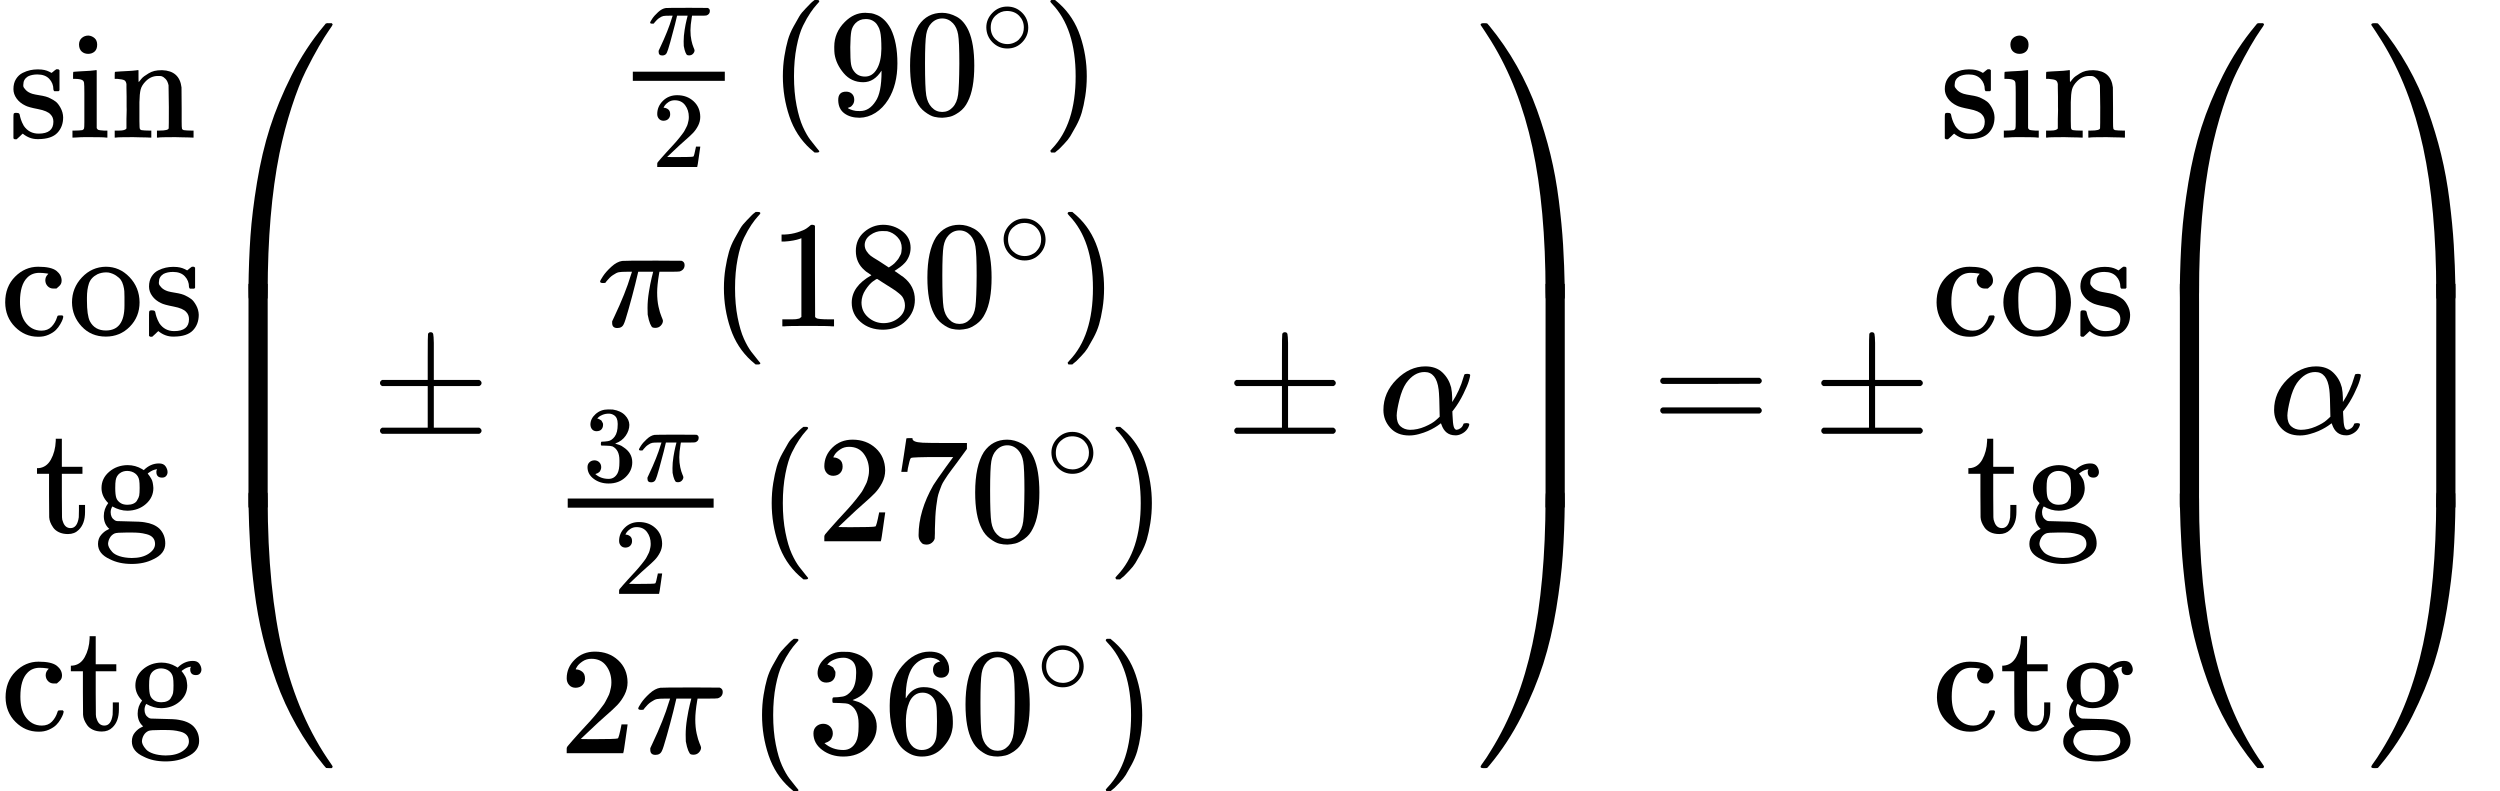<?xml version="1.0" encoding="UTF-8" standalone="no"?>
<svg xmlns="http://www.w3.org/2000/svg" xmlns:xlink="http://www.w3.org/1999/xlink" width="296.664px" height="93.904px" viewBox="0 -2844.1 16390.6 5188.2"><defs><path id="MJX-389-TEX-N-73" d="M295 316Q295 356 268 385T190 414Q154 414 128 401Q98 382 98 349Q97 344 98 336T114 312T157 287Q175 282 201 278T245 269T277 256Q294 248 310 236T342 195T359 133Q359 71 321 31T198 -10H190Q138 -10 94 26L86 19L77 10Q71 4 65 -1L54 -11H46H42Q39 -11 33 -5V74V132Q33 153 35 157T45 162H54Q66 162 70 158T75 146T82 119T101 77Q136 26 198 26Q295 26 295 104Q295 133 277 151Q257 175 194 187T111 210Q75 227 54 256T33 318Q33 357 50 384T93 424T143 442T187 447H198Q238 447 268 432L283 424L292 431Q302 440 314 448H322H326Q329 448 335 442V310L329 304H301Q295 310 295 316Z"/><path id="MJX-389-TEX-N-69" d="M69 609Q69 637 87 653T131 669Q154 667 171 652T188 609Q188 579 171 564T129 549Q104 549 87 564T69 609ZM247 0Q232 3 143 3Q132 3 106 3T56 1L34 0H26V46H42Q70 46 91 49Q100 53 102 60T104 102V205V293Q104 345 102 359T88 378Q74 385 41 385H30V408Q30 431 32 431L42 432Q52 433 70 434T106 436Q123 437 142 438T171 441T182 442H185V62Q190 52 197 50T232 46H255V0H247Z"/><path id="MJX-389-TEX-N-6E" d="M41 46H55Q94 46 102 60V68Q102 77 102 91T102 122T103 161T103 203Q103 234 103 269T102 328V351Q99 370 88 376T43 385H25V408Q25 431 27 431L37 432Q47 433 65 434T102 436Q119 437 138 438T167 441T178 442H181V402Q181 364 182 364T187 369T199 384T218 402T247 421T285 437Q305 442 336 442Q450 438 463 329Q464 322 464 190V104Q464 66 466 59T477 49Q498 46 526 46H542V0H534L510 1Q487 2 460 2T422 3Q319 3 310 0H302V46H318Q379 46 379 62Q380 64 380 200Q379 335 378 343Q372 371 358 385T334 402T308 404Q263 404 229 370Q202 343 195 315T187 232V168V108Q187 78 188 68T191 55T200 49Q221 46 249 46H265V0H257L234 1Q210 2 183 2T145 3Q42 3 33 0H25V46H41Z"/><path id="MJX-389-TEX-N-63" d="M370 305T349 305T313 320T297 358Q297 381 312 396Q317 401 317 402T307 404Q281 408 258 408Q209 408 178 376Q131 329 131 219Q131 137 162 90Q203 29 272 29Q313 29 338 55T374 117Q376 125 379 127T395 129H409Q415 123 415 120Q415 116 411 104T395 71T366 33T318 2T249 -11Q163 -11 99 53T34 214Q34 318 99 383T250 448T370 421T404 357Q404 334 387 320Z"/><path id="MJX-389-TEX-N-6F" d="M28 214Q28 309 93 378T250 448Q340 448 405 380T471 215Q471 120 407 55T250 -10Q153 -10 91 57T28 214ZM250 30Q372 30 372 193V225V250Q372 272 371 288T364 326T348 362T317 390T268 410Q263 411 252 411Q222 411 195 399Q152 377 139 338T126 246V226Q126 130 145 91Q177 30 250 30Z"/><path id="MJX-389-TEX-N-74" d="M27 422Q80 426 109 478T141 600V615H181V431H316V385H181V241Q182 116 182 100T189 68Q203 29 238 29Q282 29 292 100Q293 108 293 146V181H333V146V134Q333 57 291 17Q264 -10 221 -10Q187 -10 162 2T124 33T105 68T98 100Q97 107 97 248V385H18V422H27Z"/><path id="MJX-389-TEX-N-67" d="M329 409Q373 453 429 453Q459 453 472 434T485 396Q485 382 476 371T449 360Q416 360 412 390Q410 404 415 411Q415 412 416 414V415Q388 412 363 393Q355 388 355 386Q355 385 359 381T368 369T379 351T388 325T392 292Q392 230 343 187T222 143Q172 143 123 171Q112 153 112 133Q112 98 138 81Q147 75 155 75T227 73Q311 72 335 67Q396 58 431 26Q470 -13 470 -72Q470 -139 392 -175Q332 -206 250 -206Q167 -206 107 -175Q29 -140 29 -75Q29 -39 50 -15T92 18L103 24Q67 55 67 108Q67 155 96 193Q52 237 52 292Q52 355 102 398T223 442Q274 442 318 416L329 409ZM299 343Q294 371 273 387T221 404Q192 404 171 388T145 343Q142 326 142 292Q142 248 149 227T179 192Q196 182 222 182Q244 182 260 189T283 207T294 227T299 242Q302 258 302 292T299 343ZM403 -75Q403 -50 389 -34T348 -11T299 -2T245 0H218Q151 0 138 -6Q118 -15 107 -34T95 -74Q95 -84 101 -97T122 -127T170 -155T250 -167Q319 -167 361 -139T403 -75Z"/><path id="MJX-389-TEX-S4-239B" d="M837 1154Q843 1148 843 1145Q843 1141 818 1106T753 1002T667 841T574 604T494 299Q417 -84 417 -609Q417 -641 416 -647T411 -654Q409 -655 366 -655Q299 -655 297 -654Q292 -652 292 -643T291 -583Q293 -400 304 -242T347 110T432 470T574 813T785 1136Q787 1139 790 1142T794 1147T796 1150T799 1152T802 1153T807 1154T813 1154H819H837Z"/><path id="MJX-389-TEX-S4-239D" d="M843 -635Q843 -638 837 -644H820Q801 -644 800 -643Q792 -635 785 -626Q684 -503 605 -363T473 -75T385 216T330 518T302 809T291 1093Q291 1144 291 1153T296 1164Q298 1165 366 1165Q409 1165 411 1164Q415 1163 416 1157T417 1119Q417 529 517 109T833 -617Q843 -631 843 -635Z"/><path id="MJX-389-TEX-S4-239C" d="M413 -9Q412 -9 407 -9T388 -10T354 -10Q300 -10 297 -9Q294 -8 293 -5Q291 5 291 127V300Q291 602 292 605L296 609Q298 610 366 610Q382 610 392 610T407 610T412 609Q416 609 416 592T417 473V127Q417 -9 413 -9Z"/><path id="MJX-389-TEX-N-B1" d="M56 320T56 333T70 353H369V502Q369 651 371 655Q376 666 388 666Q402 666 405 654T409 596V500V353H707Q722 345 722 333Q722 320 707 313H409V40H707Q722 32 722 20T707 0H70Q56 7 56 20T70 40H369V313H70Q56 320 56 333Z"/><path id="MJX-389-TEX-I-3C0" d="M132 -11Q98 -11 98 22V33L111 61Q186 219 220 334L228 358H196Q158 358 142 355T103 336Q92 329 81 318T62 297T53 285Q51 284 38 284Q19 284 19 294Q19 300 38 329T93 391T164 429Q171 431 389 431Q549 431 553 430Q573 423 573 402Q573 371 541 360Q535 358 472 358H408L405 341Q393 269 393 222Q393 170 402 129T421 65T431 37Q431 20 417 5T381 -10Q370 -10 363 -7T347 17T331 77Q330 86 330 121Q330 170 339 226T357 318T367 358H269L268 354Q268 351 249 275T206 114T175 17Q164 -11 132 -11Z"/><path id="MJX-389-TEX-N-32" d="M109 429Q82 429 66 447T50 491Q50 562 103 614T235 666Q326 666 387 610T449 465Q449 422 429 383T381 315T301 241Q265 210 201 149L142 93L218 92Q375 92 385 97Q392 99 409 186V189H449V186Q448 183 436 95T421 3V0H50V19V31Q50 38 56 46T86 81Q115 113 136 137Q145 147 170 174T204 211T233 244T261 278T284 308T305 340T320 369T333 401T340 431T343 464Q343 527 309 573T212 619Q179 619 154 602T119 569T109 550Q109 549 114 549Q132 549 151 535T170 489Q170 464 154 447T109 429Z"/><path id="MJX-389-TEX-N-28" d="M94 250Q94 319 104 381T127 488T164 576T202 643T244 695T277 729T302 750H315H319Q333 750 333 741Q333 738 316 720T275 667T226 581T184 443T167 250T184 58T225 -81T274 -167T316 -220T333 -241Q333 -250 318 -250H315H302L274 -226Q180 -141 137 -14T94 250Z"/><path id="MJX-389-TEX-N-39" d="M352 287Q304 211 232 211Q154 211 104 270T44 396Q42 412 42 436V444Q42 537 111 606Q171 666 243 666Q245 666 249 666T257 665H261Q273 665 286 663T323 651T370 619T413 560Q456 472 456 334Q456 194 396 97Q361 41 312 10T208 -22Q147 -22 108 7T68 93T121 149Q143 149 158 135T173 96Q173 78 164 65T148 49T135 44L131 43Q131 41 138 37T164 27T206 22H212Q272 22 313 86Q352 142 352 280V287ZM244 248Q292 248 321 297T351 430Q351 508 343 542Q341 552 337 562T323 588T293 615T246 625Q208 625 181 598Q160 576 154 546T147 441Q147 358 152 329T172 282Q197 248 244 248Z"/><path id="MJX-389-TEX-N-30" d="M96 585Q152 666 249 666Q297 666 345 640T423 548Q460 465 460 320Q460 165 417 83Q397 41 362 16T301 -15T250 -22Q224 -22 198 -16T137 16T82 83Q39 165 39 320Q39 494 96 585ZM321 597Q291 629 250 629Q208 629 178 597Q153 571 145 525T137 333Q137 175 145 125T181 46Q209 16 250 16Q290 16 318 46Q347 76 354 130T362 333Q362 478 354 524T321 597Z"/><path id="MJX-389-TEX-N-2218" d="M55 251Q55 328 112 386T249 444T386 388T444 249Q444 171 388 113T250 55Q170 55 113 112T55 251ZM245 403Q188 403 142 361T96 250Q96 183 141 140T250 96Q284 96 313 109T354 135T375 160Q403 197 403 250Q403 313 360 358T245 403Z"/><path id="MJX-389-TEX-N-29" d="M60 749L64 750Q69 750 74 750H86L114 726Q208 641 251 514T294 250Q294 182 284 119T261 12T224 -76T186 -143T145 -194T113 -227T90 -246Q87 -249 86 -250H74Q66 -250 63 -250T58 -247T55 -238Q56 -237 66 -225Q221 -64 221 250T66 725Q56 737 55 738Q55 746 60 749Z"/><path id="MJX-389-TEX-N-31" d="M213 578L200 573Q186 568 160 563T102 556H83V602H102Q149 604 189 617T245 641T273 663Q275 666 285 666Q294 666 302 660V361L303 61Q310 54 315 52T339 48T401 46H427V0H416Q395 3 257 3Q121 3 100 0H88V46H114Q136 46 152 46T177 47T193 50T201 52T207 57T213 61V578Z"/><path id="MJX-389-TEX-N-38" d="M70 417T70 494T124 618T248 666Q319 666 374 624T429 515Q429 485 418 459T392 417T361 389T335 371T324 363L338 354Q352 344 366 334T382 323Q457 264 457 174Q457 95 399 37T249 -22Q159 -22 101 29T43 155Q43 263 172 335L154 348Q133 361 127 368Q70 417 70 494ZM286 386L292 390Q298 394 301 396T311 403T323 413T334 425T345 438T355 454T364 471T369 491T371 513Q371 556 342 586T275 624Q268 625 242 625Q201 625 165 599T128 534Q128 511 141 492T167 463T217 431Q224 426 228 424L286 386ZM250 21Q308 21 350 55T392 137Q392 154 387 169T375 194T353 216T330 234T301 253T274 270Q260 279 244 289T218 306L210 311Q204 311 181 294T133 239T107 157Q107 98 150 60T250 21Z"/><path id="MJX-389-TEX-N-33" d="M127 463Q100 463 85 480T69 524Q69 579 117 622T233 665Q268 665 277 664Q351 652 390 611T430 522Q430 470 396 421T302 350L299 348Q299 347 308 345T337 336T375 315Q457 262 457 175Q457 96 395 37T238 -22Q158 -22 100 21T42 130Q42 158 60 175T105 193Q133 193 151 175T169 130Q169 119 166 110T159 94T148 82T136 74T126 70T118 67L114 66Q165 21 238 21Q293 21 321 74Q338 107 338 175V195Q338 290 274 322Q259 328 213 329L171 330L168 332Q166 335 166 348Q166 366 174 366Q202 366 232 371Q266 376 294 413T322 525V533Q322 590 287 612Q265 626 240 626Q208 626 181 615T143 592T132 580H135Q138 579 143 578T153 573T165 566T175 555T183 540T186 520Q186 498 172 481T127 463Z"/><path id="MJX-389-TEX-N-37" d="M55 458Q56 460 72 567L88 674Q88 676 108 676H128V672Q128 662 143 655T195 646T364 644H485V605L417 512Q408 500 387 472T360 435T339 403T319 367T305 330T292 284T284 230T278 162T275 80Q275 66 275 52T274 28V19Q270 2 255 -10T221 -22Q210 -22 200 -19T179 0T168 40Q168 198 265 368Q285 400 349 489L395 552H302Q128 552 119 546Q113 543 108 522T98 479L95 458V455H55V458Z"/><path id="MJX-389-TEX-N-36" d="M42 313Q42 476 123 571T303 666Q372 666 402 630T432 550Q432 525 418 510T379 495Q356 495 341 509T326 548Q326 592 373 601Q351 623 311 626Q240 626 194 566Q147 500 147 364L148 360Q153 366 156 373Q197 433 263 433H267Q313 433 348 414Q372 400 396 374T435 317Q456 268 456 210V192Q456 169 451 149Q440 90 387 34T253 -22Q225 -22 199 -14T143 16T92 75T56 172T42 313ZM257 397Q227 397 205 380T171 335T154 278T148 216Q148 133 160 97T198 39Q222 21 251 21Q302 21 329 59Q342 77 347 104T352 209Q352 289 347 316T329 361Q302 397 257 397Z"/><path id="MJX-389-TEX-I-3B1" d="M34 156Q34 270 120 356T309 442Q379 442 421 402T478 304Q484 275 485 237V208Q534 282 560 374Q564 388 566 390T582 393Q603 393 603 385Q603 376 594 346T558 261T497 161L486 147L487 123Q489 67 495 47T514 26Q528 28 540 37T557 60Q559 67 562 68T577 70Q597 70 597 62Q597 56 591 43Q579 19 556 5T512 -10H505Q438 -10 414 62L411 69L400 61Q390 53 370 41T325 18T267 -2T203 -11Q124 -11 79 39T34 156ZM208 26Q257 26 306 47T379 90L403 112Q401 255 396 290Q382 405 304 405Q235 405 183 332Q156 292 139 224T121 120Q121 71 146 49T208 26Z"/><path id="MJX-389-TEX-S4-239E" d="M31 1143Q31 1154 49 1154H59Q72 1154 75 1152T89 1136Q190 1013 269 873T401 585T489 294T544 -8T572 -299T583 -583Q583 -634 583 -643T577 -654Q575 -655 508 -655Q465 -655 463 -654Q459 -653 458 -647T457 -609Q457 -58 371 340T100 1037Q87 1059 61 1098T31 1143Z"/><path id="MJX-389-TEX-S4-23A0" d="M56 -644H50Q31 -644 31 -635Q31 -632 37 -622Q69 -579 100 -527Q286 -228 371 170T457 1119Q457 1161 462 1164Q464 1165 520 1165Q575 1165 577 1164Q582 1162 582 1153T583 1093Q581 910 570 752T527 400T442 40T300 -303T89 -626Q78 -640 75 -642T61 -644H56Z"/><path id="MJX-389-TEX-S4-239F" d="M579 -9Q578 -9 573 -9T554 -10T520 -10Q466 -10 463 -9Q460 -8 459 -5Q457 5 457 127V300Q457 602 458 605L462 609Q464 610 532 610Q548 610 558 610T573 610T578 609Q582 609 582 592T583 473V127Q583 -9 579 -9Z"/><path id="MJX-389-TEX-N-3D" d="M56 347Q56 360 70 367H707Q722 359 722 347Q722 336 708 328L390 327H72Q56 332 56 347ZM56 153Q56 168 72 173H708Q722 163 722 153Q722 140 707 133H70Q56 140 56 153Z"/></defs><g stroke="currentColor" fill="currentColor" stroke-width="0" transform="matrix(1 0 0 -1 0 0)"><g data-mml-node="math"><g data-mml-node="mrow"><g data-mml-node="mo"/><g data-mml-node="mtable"><g data-mml-node="mtr" transform="translate(0, 1942)"><g data-mml-node="mtd" transform="translate(55, 0)"><g data-mml-node="mi"><use xlink:href="#MJX-389-TEX-N-73"/><use xlink:href="#MJX-389-TEX-N-69" transform="translate(394, 0)"/><use xlink:href="#MJX-389-TEX-N-6E" transform="translate(672, 0)"/></g></g></g><g data-mml-node="mtr" transform="translate(0, 647.3)"><g data-mml-node="mtd"><g data-mml-node="mi"><use xlink:href="#MJX-389-TEX-N-63"/><use xlink:href="#MJX-389-TEX-N-6F" transform="translate(444, 0)"/><use xlink:href="#MJX-389-TEX-N-73" transform="translate(944, 0)"/></g></g></g><g data-mml-node="mtr" transform="translate(0, -647.3)"><g data-mml-node="mtd" transform="translate(224.5, 0)"><g data-mml-node="TeXAtom"><g data-mml-node="mi"><use xlink:href="#MJX-389-TEX-N-74"/></g><g data-mml-node="mi" transform="translate(389, 0)"><use xlink:href="#MJX-389-TEX-N-67"/></g></g></g></g><g data-mml-node="mtr" transform="translate(0, -1942)"><g data-mml-node="mtd" transform="translate(2.5, 0)"><g data-mml-node="TeXAtom"><g data-mml-node="mi"><use xlink:href="#MJX-389-TEX-N-63"/></g><g data-mml-node="mi" transform="translate(444, 0)"><use xlink:href="#MJX-389-TEX-N-74"/></g><g data-mml-node="mi" transform="translate(833, 0)"><use xlink:href="#MJX-389-TEX-N-67"/></g></g></g></g></g><g data-mml-node="mo" transform="translate(1338, 0)"><use xlink:href="#MJX-389-TEX-S4-239B" transform="translate(0, 1538)"/><use xlink:href="#MJX-389-TEX-S4-239D" transform="translate(0, -1548)"/><svg width="875" height="1466" y="-483" x="0" viewBox="0 331 875 1466"><use xlink:href="#MJX-389-TEX-S4-239C" transform="scale(1, 3.547)"/></svg></g></g><g data-mml-node="mo" transform="translate(2435.2, 0)"><use xlink:href="#MJX-389-TEX-N-B1"/></g><g data-mml-node="mstyle" transform="translate(3435.4, 0)"><g data-mml-node="mspace"/></g><g data-mml-node="mtable" transform="translate(3602.1, 0)"><g data-mml-node="mtr" transform="translate(0, 2094.1)"><g data-mml-node="mtd" transform="translate(426.8, 0)"><g data-mml-node="TeXAtom"><g data-mml-node="mfrac"><g data-mml-node="mi" transform="translate(220, 394) scale(0.707)"><use xlink:href="#MJX-389-TEX-I-3C0"/></g><g data-mml-node="mn" transform="translate(244.7, -345) scale(0.707)"><use xlink:href="#MJX-389-TEX-N-32"/></g><rect width="603.1" height="60" x="120" y="220"/></g></g><g data-mml-node="mstyle" transform="translate(843.1, 0)"><g data-mml-node="mspace"/></g><g data-mml-node="mo" transform="translate(1009.7, 0)"><use xlink:href="#MJX-389-TEX-N-28"/></g><g data-mml-node="msup" transform="translate(1398.7, 0)"><g data-mml-node="mn"><use xlink:href="#MJX-389-TEX-N-39"/><use xlink:href="#MJX-389-TEX-N-30" transform="translate(500, 0)"/></g><g data-mml-node="mo" transform="translate(1000, 393.1) scale(0.707)"><use xlink:href="#MJX-389-TEX-N-2218"/></g></g><g data-mml-node="mo" transform="translate(2802.3, 0)"><use xlink:href="#MJX-389-TEX-N-29"/></g></g></g><g data-mml-node="mtr" transform="translate(0, 704.4)"><g data-mml-node="mtd" transform="translate(313.3, 0)"><g data-mml-node="mi"><use xlink:href="#MJX-389-TEX-I-3C0"/></g><g data-mml-node="mstyle" transform="translate(570, 0)"><g data-mml-node="mspace"/></g><g data-mml-node="mo" transform="translate(736.7, 0)"><use xlink:href="#MJX-389-TEX-N-28"/></g><g data-mml-node="msup" transform="translate(1125.7, 0)"><g data-mml-node="mn"><use xlink:href="#MJX-389-TEX-N-31"/><use xlink:href="#MJX-389-TEX-N-38" transform="translate(500, 0)"/><use xlink:href="#MJX-389-TEX-N-30" transform="translate(1000, 0)"/></g><g data-mml-node="mo" transform="translate(1500, 393.1) scale(0.707)"><use xlink:href="#MJX-389-TEX-N-2218"/></g></g><g data-mml-node="mo" transform="translate(3029.2, 0)"><use xlink:href="#MJX-389-TEX-N-29"/></g></g></g><g data-mml-node="mtr" transform="translate(0, -704.4)"><g data-mml-node="mtd"><g data-mml-node="TeXAtom"><g data-mml-node="mfrac"><g data-mml-node="mrow" transform="translate(220, 394) scale(0.707)"><g data-mml-node="mn"><use xlink:href="#MJX-389-TEX-N-33"/></g><g data-mml-node="mi" transform="translate(500, 0)"><use xlink:href="#MJX-389-TEX-I-3C0"/></g></g><g data-mml-node="mn" transform="translate(421.5, -345) scale(0.707)"><use xlink:href="#MJX-389-TEX-N-32"/></g><rect width="956.6" height="60" x="120" y="220"/></g></g><g data-mml-node="mstyle" transform="translate(1196.6, 0)"><g data-mml-node="mspace"/></g><g data-mml-node="mo" transform="translate(1363.3, 0)"><use xlink:href="#MJX-389-TEX-N-28"/></g><g data-mml-node="msup" transform="translate(1752.3, 0)"><g data-mml-node="mn"><use xlink:href="#MJX-389-TEX-N-32"/><use xlink:href="#MJX-389-TEX-N-37" transform="translate(500, 0)"/><use xlink:href="#MJX-389-TEX-N-30" transform="translate(1000, 0)"/></g><g data-mml-node="mo" transform="translate(1500, 403.1) scale(0.707)"><use xlink:href="#MJX-389-TEX-N-2218"/></g></g><g data-mml-node="mo" transform="translate(3655.8, 0)"><use xlink:href="#MJX-389-TEX-N-29"/></g></g></g><g data-mml-node="mtr" transform="translate(0, -2094.1)"><g data-mml-node="mtd" transform="translate(63.3, 0)"><g data-mml-node="mn"><use xlink:href="#MJX-389-TEX-N-32"/></g><g data-mml-node="mi" transform="translate(500, 0)"><use xlink:href="#MJX-389-TEX-I-3C0"/></g><g data-mml-node="mstyle" transform="translate(1070, 0)"><g data-mml-node="mspace"/></g><g data-mml-node="mo" transform="translate(1236.7, 0)"><use xlink:href="#MJX-389-TEX-N-28"/></g><g data-mml-node="msup" transform="translate(1625.7, 0)"><g data-mml-node="mn"><use xlink:href="#MJX-389-TEX-N-33"/><use xlink:href="#MJX-389-TEX-N-36" transform="translate(500, 0)"/><use xlink:href="#MJX-389-TEX-N-30" transform="translate(1000, 0)"/></g><g data-mml-node="mo" transform="translate(1500, 393.1) scale(0.707)"><use xlink:href="#MJX-389-TEX-N-2218"/></g></g><g data-mml-node="mo" transform="translate(3529.2, 0)"><use xlink:href="#MJX-389-TEX-N-29"/></g></g></g></g><g data-mml-node="mstyle" transform="translate(7646.9, 0)"><g data-mml-node="mspace"/></g><g data-mml-node="mo" transform="translate(8035.8, 0)"><use xlink:href="#MJX-389-TEX-N-B1"/></g><g data-mml-node="mi" transform="translate(9036, 0)"><use xlink:href="#MJX-389-TEX-I-3B1"/></g><g data-mml-node="mrow" transform="translate(9676, 0)"><g data-mml-node="mo"/><g data-mml-node="mtable"><g data-mml-node="mtr" transform="translate(0, 1942)"><g data-mml-node="mtd"/></g><g data-mml-node="mtr" transform="translate(0, 647.3)"><g data-mml-node="mtd"/></g><g data-mml-node="mtr" transform="translate(0, -647.3)"><g data-mml-node="mtd"/></g><g data-mml-node="mtr" transform="translate(0, -1942)"><g data-mml-node="mtd"/></g></g><g data-mml-node="mo"><use xlink:href="#MJX-389-TEX-S4-239E" transform="translate(0, 1538)"/><use xlink:href="#MJX-389-TEX-S4-23A0" transform="translate(0, -1548)"/><svg width="875" height="1466" y="-483" x="0" viewBox="0 331 875 1466"><use xlink:href="#MJX-389-TEX-S4-239F" transform="scale(1, 3.547)"/></svg></g></g><g data-mml-node="mo" transform="translate(10828.8, 0)"><use xlink:href="#MJX-389-TEX-N-3D"/></g><g data-mml-node="mo" transform="translate(11884.6, 0)"><use xlink:href="#MJX-389-TEX-N-B1"/></g><g data-mml-node="mtable" transform="translate(12662.6, 0)"><g data-mml-node="mtr" transform="translate(0, 1942)"><g data-mml-node="mtd" transform="translate(55, 0)"><g data-mml-node="mi"><use xlink:href="#MJX-389-TEX-N-73"/><use xlink:href="#MJX-389-TEX-N-69" transform="translate(394, 0)"/><use xlink:href="#MJX-389-TEX-N-6E" transform="translate(672, 0)"/></g></g></g><g data-mml-node="mtr" transform="translate(0, 647.3)"><g data-mml-node="mtd"><g data-mml-node="mi"><use xlink:href="#MJX-389-TEX-N-63"/><use xlink:href="#MJX-389-TEX-N-6F" transform="translate(444, 0)"/><use xlink:href="#MJX-389-TEX-N-73" transform="translate(944, 0)"/></g></g></g><g data-mml-node="mtr" transform="translate(0, -647.3)"><g data-mml-node="mtd" transform="translate(224.5, 0)"><g data-mml-node="TeXAtom"><g data-mml-node="mi"><use xlink:href="#MJX-389-TEX-N-74"/></g><g data-mml-node="mi" transform="translate(389, 0)"><use xlink:href="#MJX-389-TEX-N-67"/></g></g></g></g><g data-mml-node="mtr" transform="translate(0, -1942)"><g data-mml-node="mtd" transform="translate(2.5, 0)"><g data-mml-node="TeXAtom"><g data-mml-node="mi"><use xlink:href="#MJX-389-TEX-N-63"/></g><g data-mml-node="mi" transform="translate(444, 0)"><use xlink:href="#MJX-389-TEX-N-74"/></g><g data-mml-node="mi" transform="translate(833, 0)"><use xlink:href="#MJX-389-TEX-N-67"/></g></g></g></g></g><g data-mml-node="mrow" transform="translate(14000.6, 0)"><g data-mml-node="mo"/><g data-mml-node="mtable"><g data-mml-node="mtr" transform="translate(0, 1942)"><g data-mml-node="mtd"/></g><g data-mml-node="mtr" transform="translate(0, 647.3)"><g data-mml-node="mtd"/></g><g data-mml-node="mtr" transform="translate(0, -647.3)"><g data-mml-node="mtd"/></g><g data-mml-node="mtr" transform="translate(0, -1942)"><g data-mml-node="mtd"/></g></g><g data-mml-node="mo"><use xlink:href="#MJX-389-TEX-S4-239B" transform="translate(0, 1538)"/><use xlink:href="#MJX-389-TEX-S4-239D" transform="translate(0, -1548)"/><svg width="875" height="1466" y="-483" x="0" viewBox="0 331 875 1466"><use xlink:href="#MJX-389-TEX-S4-239C" transform="scale(1, 3.547)"/></svg></g></g><g data-mml-node="mi" transform="translate(14875.6, 0)"><use xlink:href="#MJX-389-TEX-I-3B1"/></g><g data-mml-node="mrow" transform="translate(15515.6, 0)"><g data-mml-node="mo"/><g data-mml-node="mtable"><g data-mml-node="mtr" transform="translate(0, 1942)"><g data-mml-node="mtd"/></g><g data-mml-node="mtr" transform="translate(0, 647.3)"><g data-mml-node="mtd"/></g><g data-mml-node="mtr" transform="translate(0, -647.3)"><g data-mml-node="mtd"/></g><g data-mml-node="mtr" transform="translate(0, -1942)"><g data-mml-node="mtd"/></g></g><g data-mml-node="mo"><use xlink:href="#MJX-389-TEX-S4-239E" transform="translate(0, 1538)"/><use xlink:href="#MJX-389-TEX-S4-23A0" transform="translate(0, -1548)"/><svg width="875" height="1466" y="-483" x="0" viewBox="0 331 875 1466"><use xlink:href="#MJX-389-TEX-S4-239F" transform="scale(1, 3.547)"/></svg></g></g></g></g></svg>
